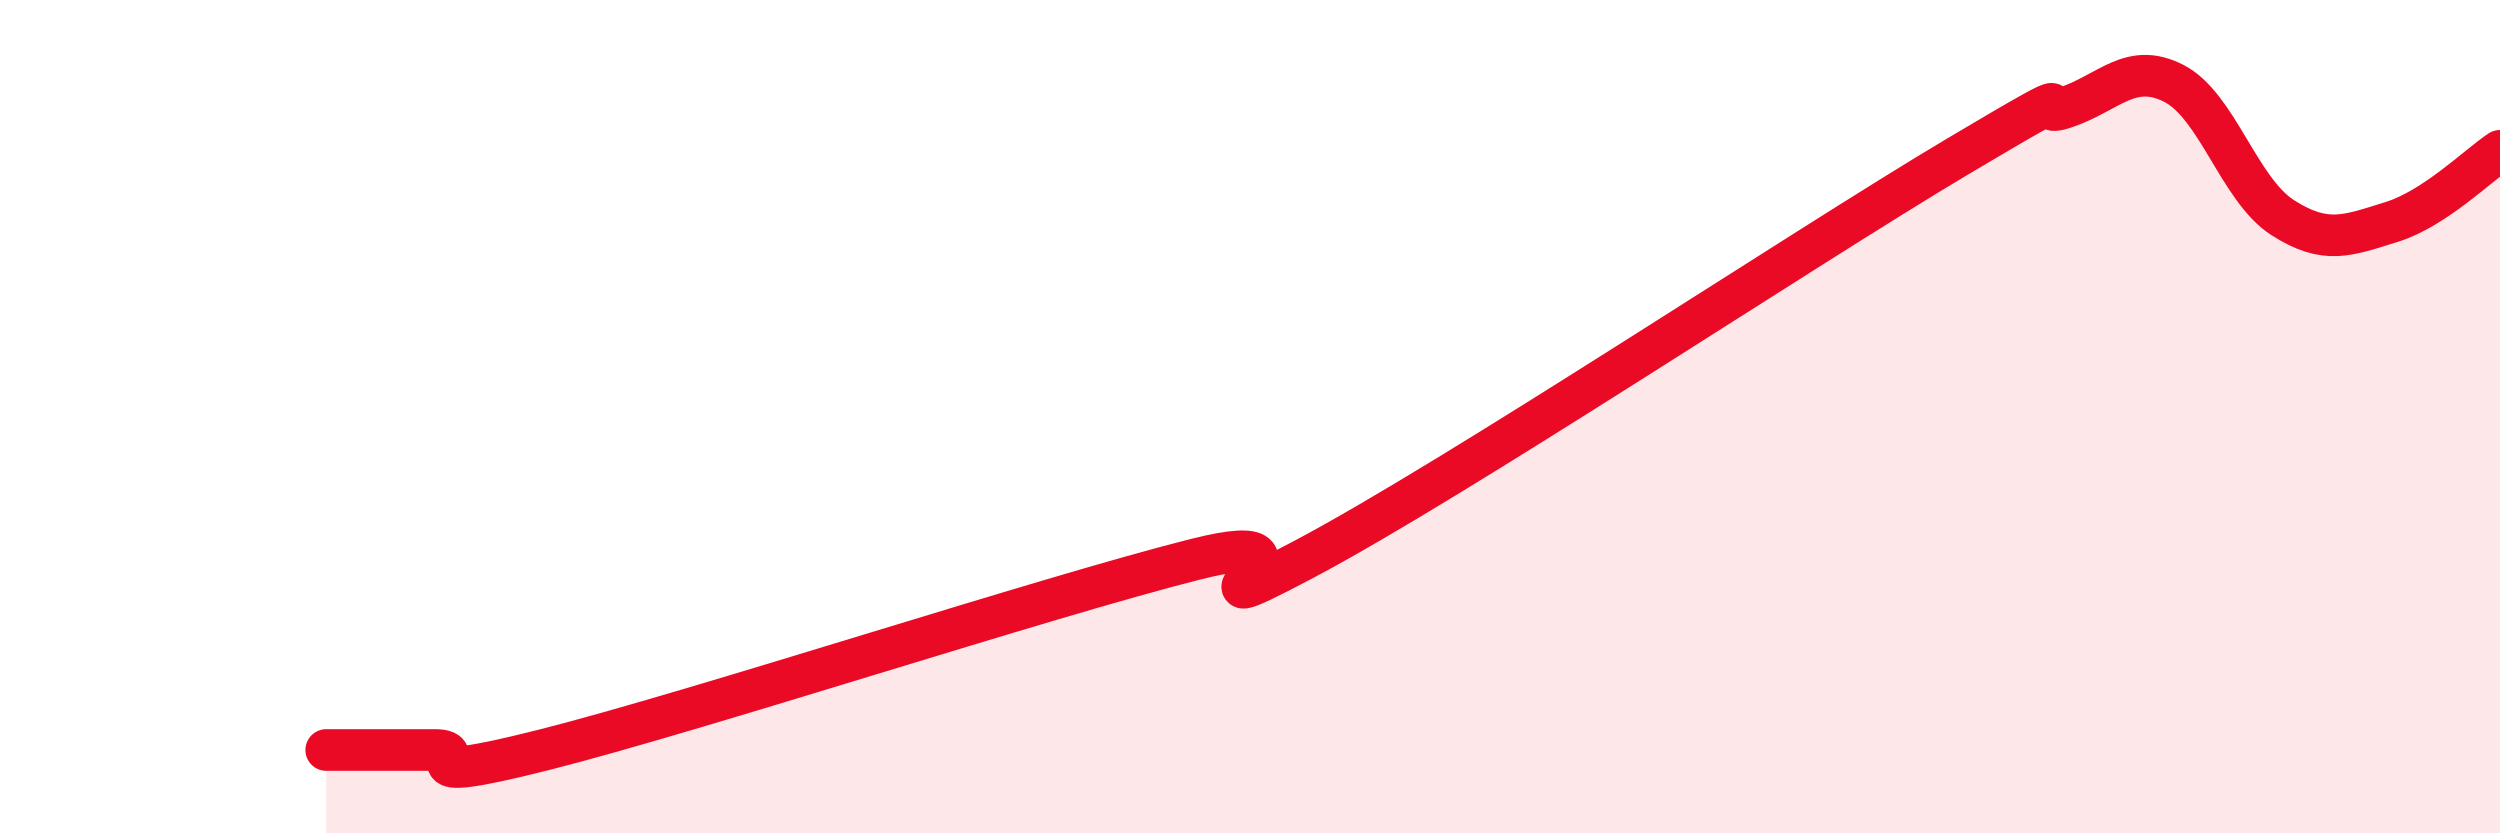 
    <svg width="60" height="20" viewBox="0 0 60 20" xmlns="http://www.w3.org/2000/svg">
      <path
        d="M 7.83,18 C 8.35,18 9.39,18 10.43,18 C 11.47,18 9.39,18.92 13.04,18 C 16.69,17.08 25.05,14.34 28.7,13.42 C 32.35,12.5 27.65,15.35 31.3,13.42 C 34.95,11.49 43.31,5.94 46.96,3.77 C 50.61,1.6 48.53,2.93 49.57,2.58 C 50.61,2.23 51.13,1.47 52.17,2 C 53.21,2.53 53.74,4.55 54.78,5.22 C 55.82,5.89 56.35,5.65 57.39,5.33 C 58.43,5.01 59.48,3.96 60,3.62L60 20L7.83 20Z"
        fill="#EB0A25"
        opacity="0.1"
        stroke-linecap="round"
        stroke-linejoin="round"
      />
      <path
        d="M 7.83,18 C 8.35,18 9.39,18 10.43,18 C 11.47,18 9.39,18.92 13.04,18 C 16.69,17.08 25.05,14.34 28.7,13.42 C 32.35,12.5 27.65,15.35 31.3,13.42 C 34.95,11.49 43.31,5.94 46.96,3.77 C 50.61,1.6 48.53,2.93 49.57,2.58 C 50.61,2.23 51.13,1.47 52.17,2 C 53.21,2.53 53.74,4.55 54.78,5.22 C 55.82,5.89 56.35,5.65 57.39,5.33 C 58.43,5.01 59.48,3.96 60,3.62"
        stroke="#EB0A25"
        stroke-width="1"
        fill="none"
        stroke-linecap="round"
        stroke-linejoin="round"
      />
    </svg>
  